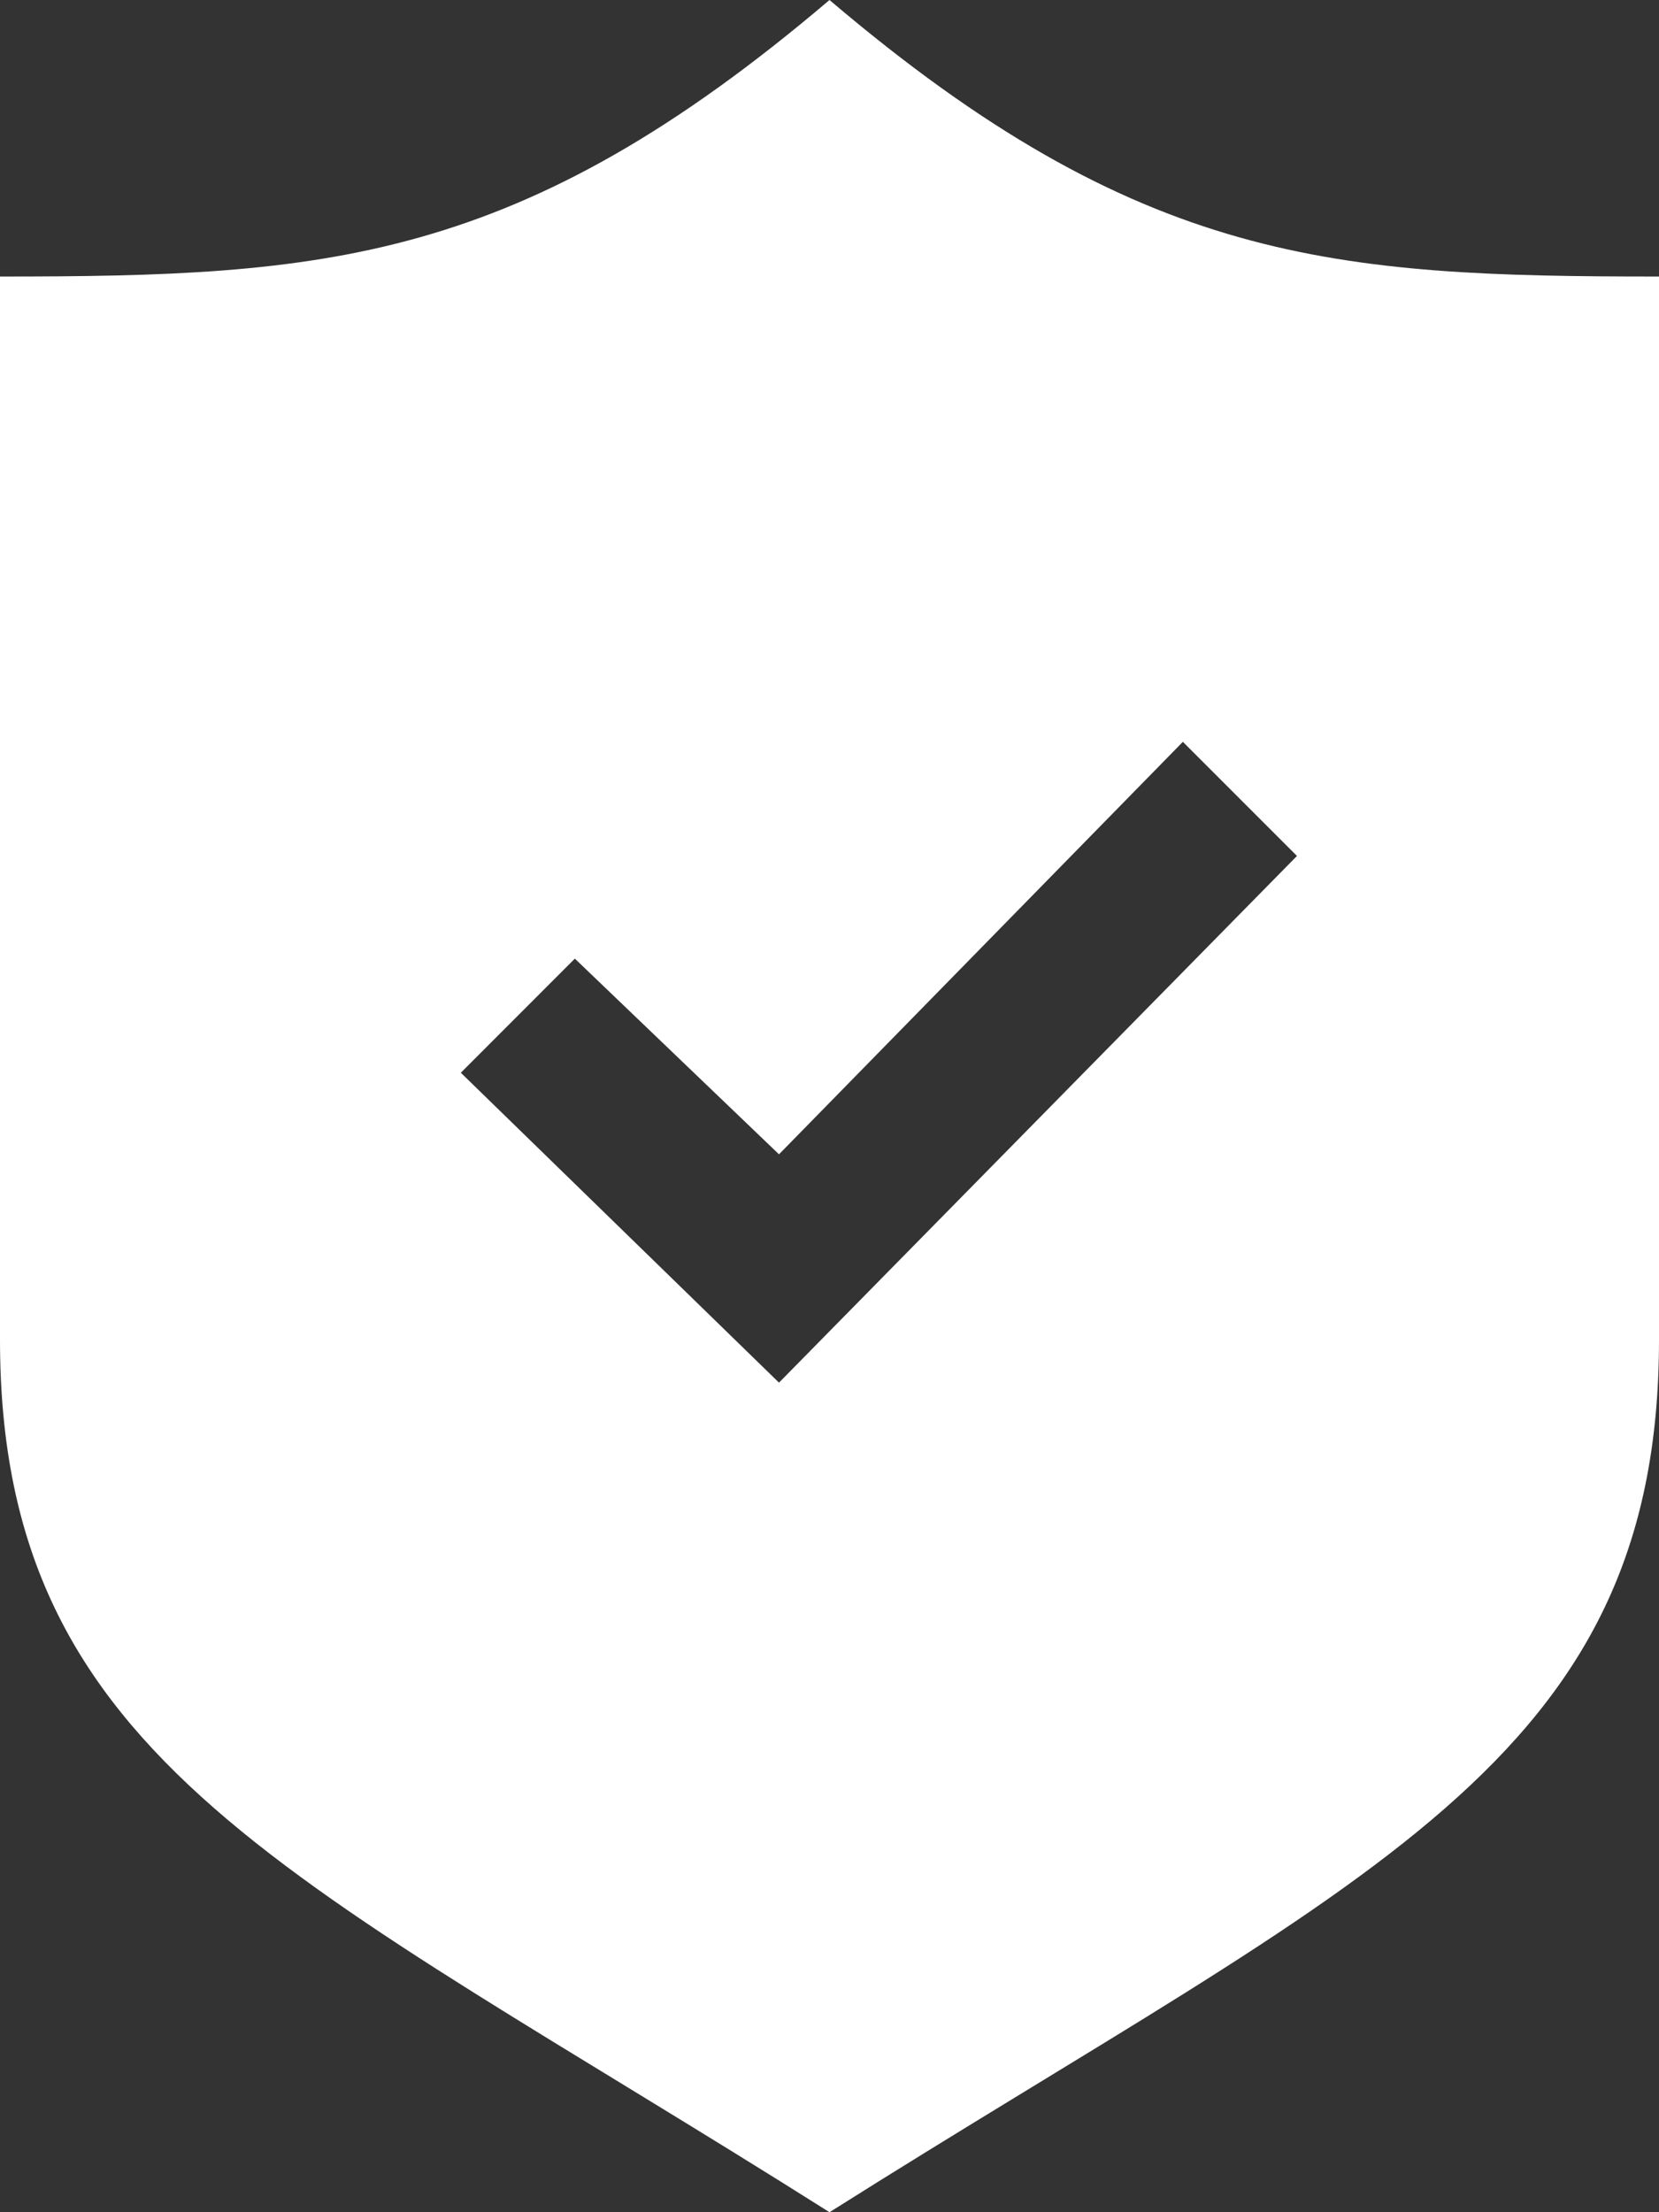 <svg xmlns="http://www.w3.org/2000/svg" width="18" height="24" viewBox="0 0 18 24">
  <rect x="0" y="0" width="18" height="24" fill="#333333" stroke="none"/>
  <path id="Datenschutz" d="M12,0C8.629,2.866,6.516,3,3,3V14.535c0,4.6,3.2,5.8,9,9.465,5.8-3.661,9-4.862,9-9.465V3C17.484,3,15.371,2.866,12,0Zm-.548,15L8,11.638,9.237,10.4l2.215,2.123,4.382-4.475,1.238,1.238L11.452,15Z" transform="translate(-3)" fill="#fff"/>
</svg>
